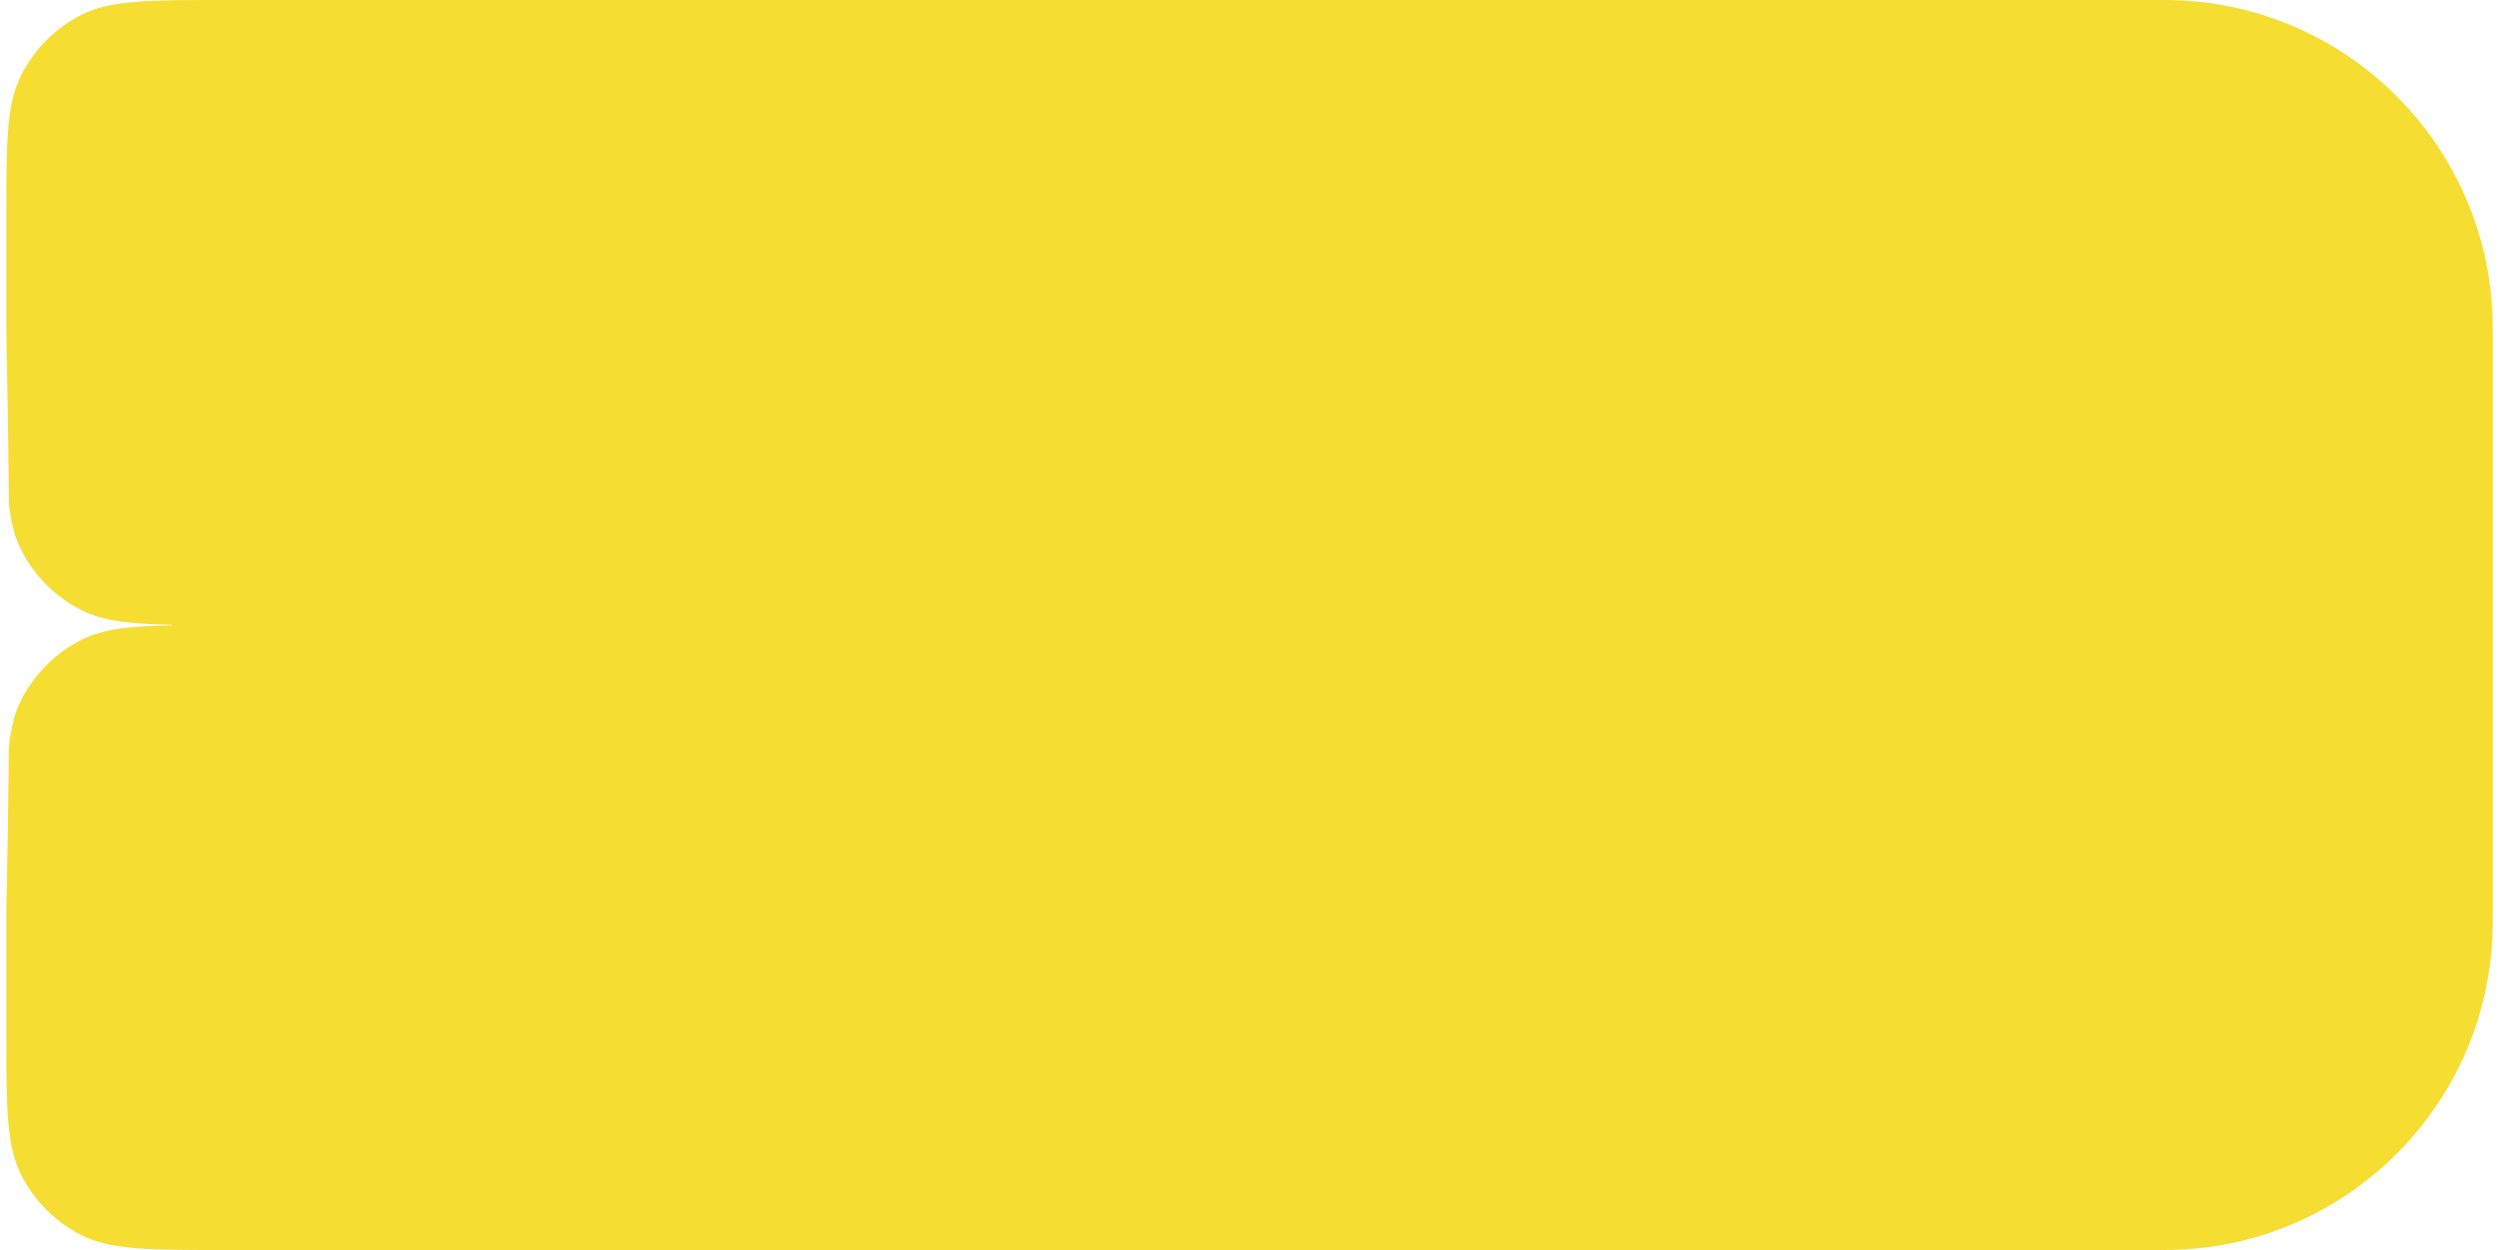 <?xml version="1.0" encoding="UTF-8"?> <svg xmlns="http://www.w3.org/2000/svg" width="198" height="99" viewBox="0 0 198 99" fill="none"><path fill-rule="evenodd" clip-rule="evenodd" d="M0.709 39.891C0.668 35.443 0.598 30.906 0.5 26.279V17.385C0.5 11.3 0.5 8.257 1.684 5.933C2.726 3.888 4.388 2.226 6.433 1.184C8.757 0 11.8 0 17.885 0H26.924H32.615H171.424C185.783 0 197.424 11.641 197.424 26V73C197.424 87.359 185.783 99 171.424 99H31.969H26.924H17.885C11.8 99 8.757 99 6.433 97.816C4.388 96.774 2.726 95.112 1.684 93.067C0.5 90.743 0.5 87.7 0.5 81.615V72.321C0.595 67.846 0.663 63.454 0.705 59.147C0.867 57.633 1.16 56.462 1.684 55.433C2.726 53.388 4.388 51.726 6.433 50.684C8.141 49.814 10.236 49.583 13.641 49.522C13.642 49.507 13.643 49.493 13.644 49.478C10.237 49.417 8.141 49.186 6.433 48.316C4.388 47.274 2.726 45.612 1.684 43.567C1.164 42.546 0.872 41.387 0.709 39.891Z" fill="#F5DD31"></path></svg> 